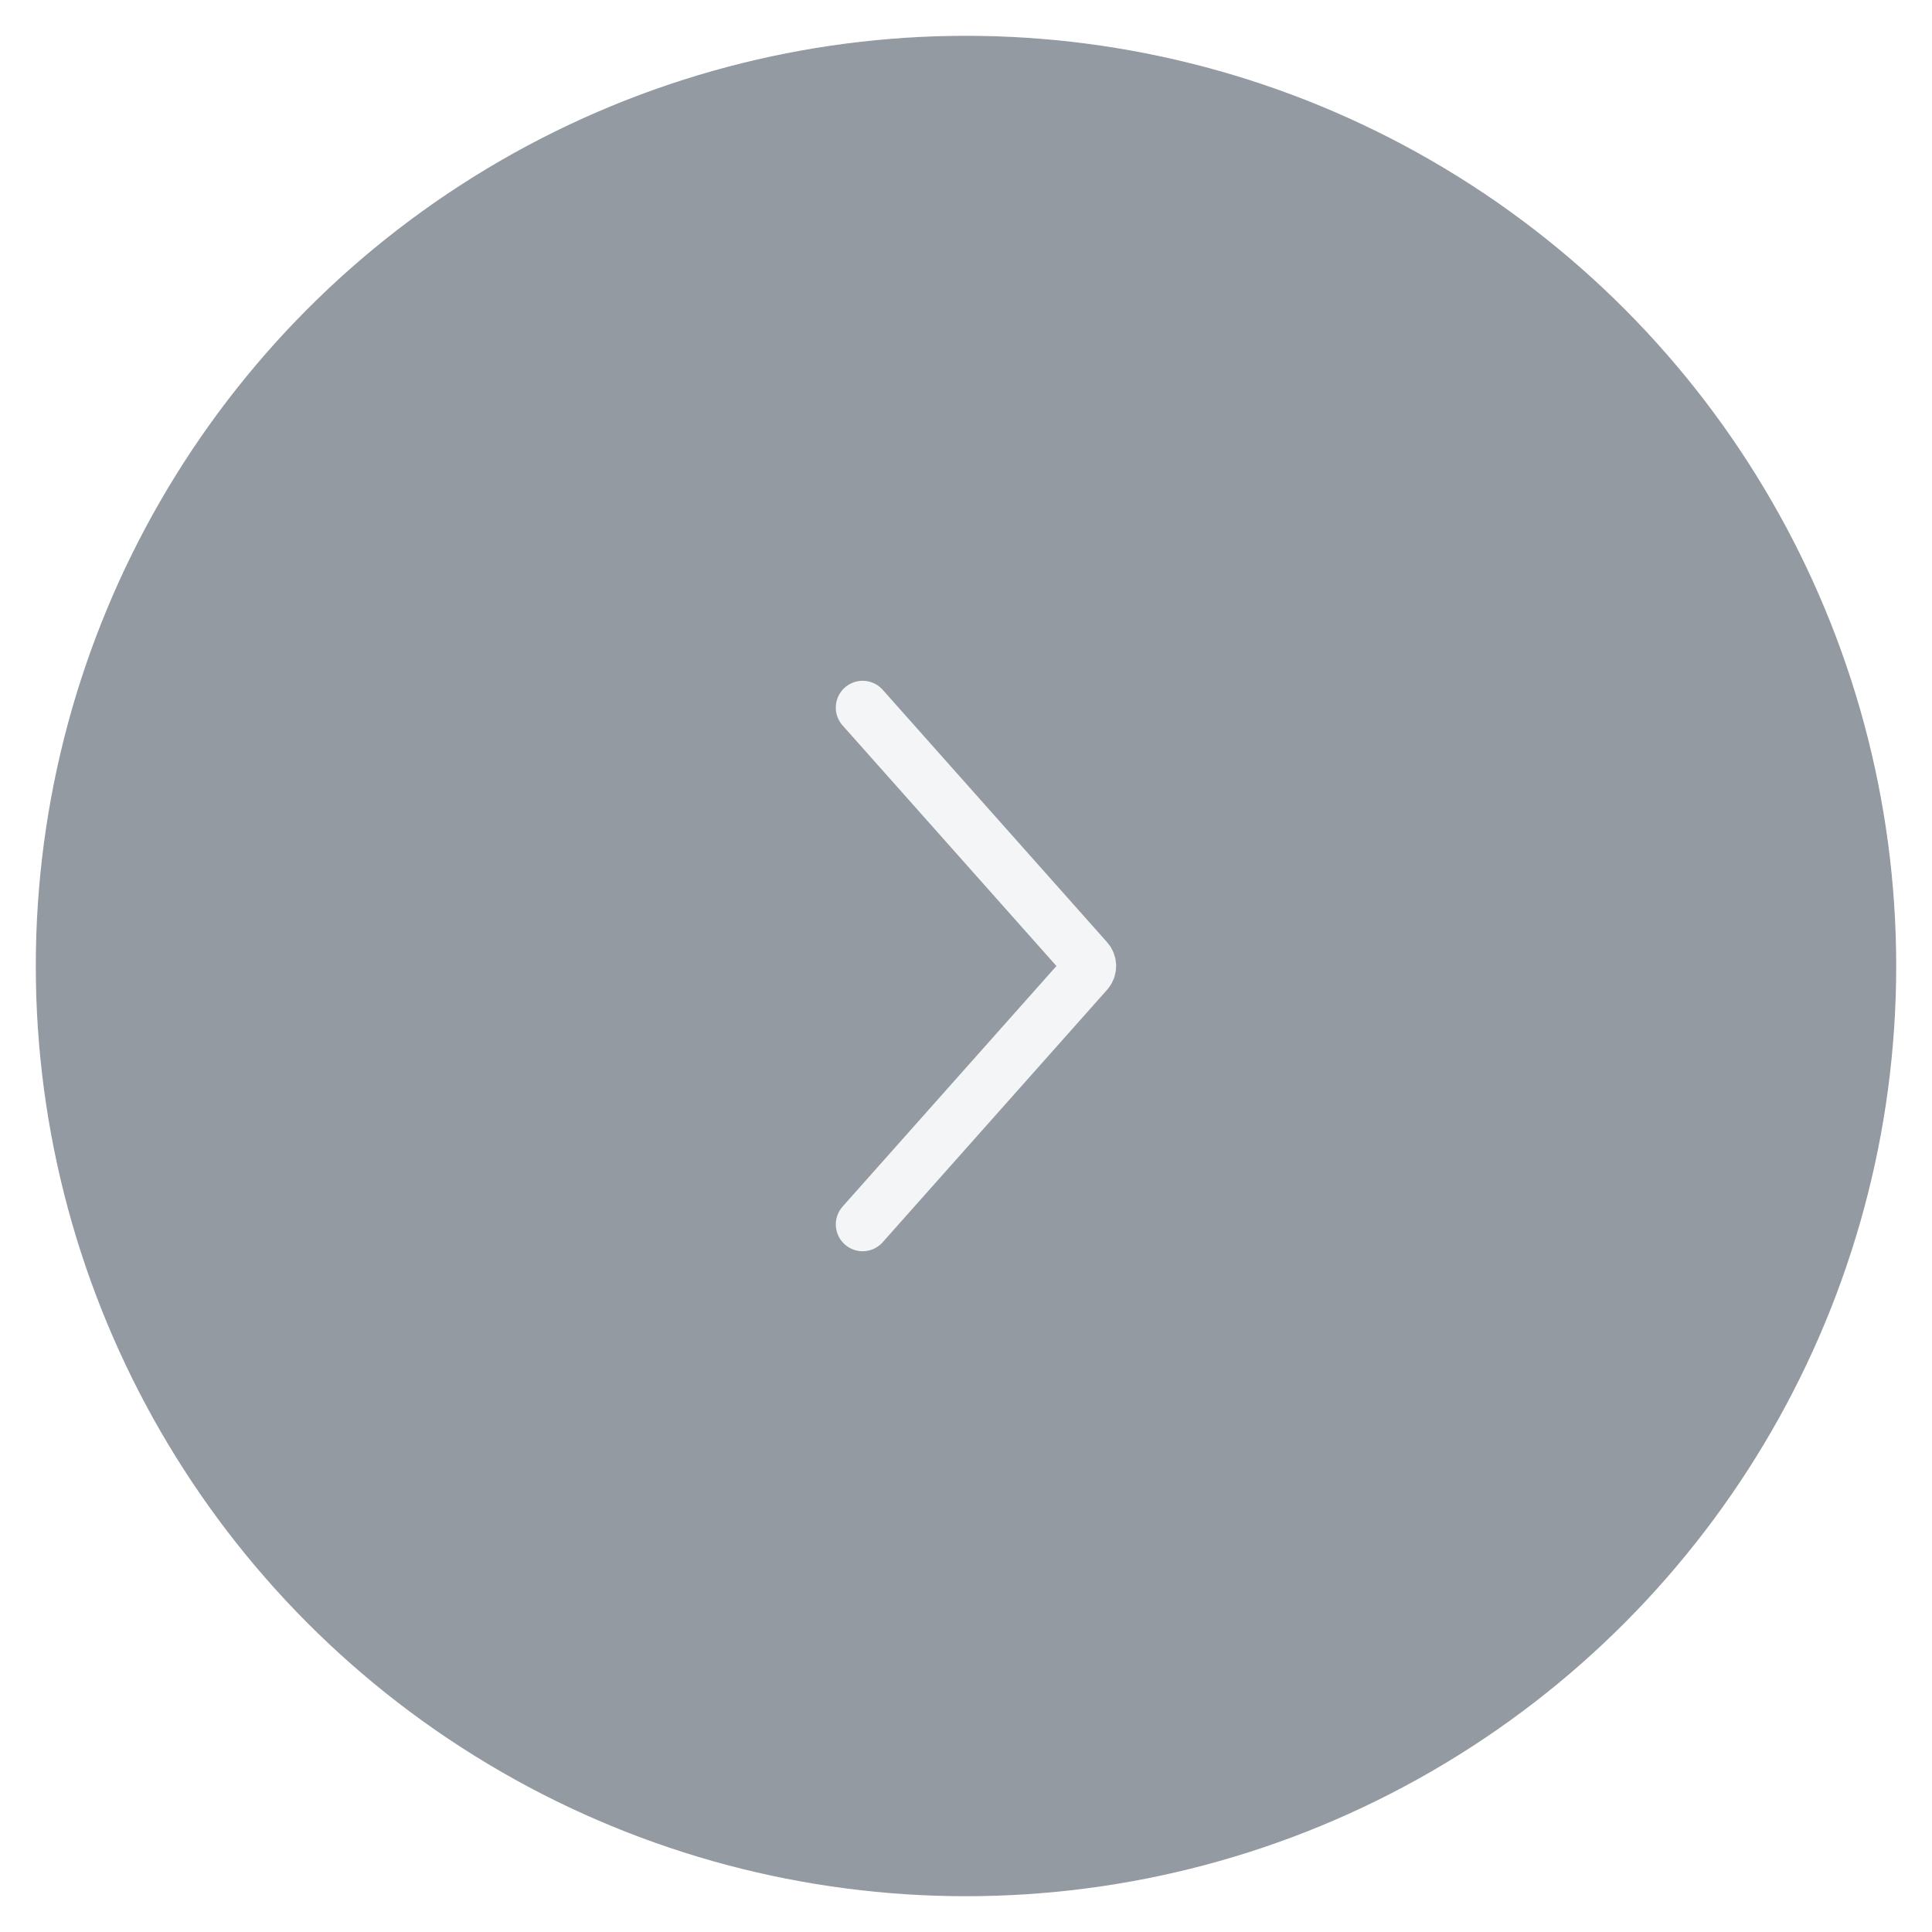 <svg width="108" height="108" viewBox="0 0 108 108" fill="none" xmlns="http://www.w3.org/2000/svg">
<g filter="url(#filter0_b_3937_13929)">
<circle cx="54" cy="54" r="52" fill="#4C5765" fill-opacity="0.6"/>
<circle cx="54" cy="54" r="53" stroke="url(#paint0_linear_3937_13929)" stroke-opacity="0.9" stroke-width="2"/>
</g>
<path d="M48.222 68.445L60.767 54.333C60.935 54.143 60.935 53.858 60.767 53.668L48.222 39.556" stroke="white" stroke-opacity="0.9" stroke-width="3" stroke-linecap="round"/>
<defs>
<filter id="filter0_b_3937_13929" x="-8.778" y="-8.778" width="125.556" height="125.556" filterUnits="userSpaceOnUse" color-interpolation-filters="sRGB">
<feFlood flood-opacity="0" result="BackgroundImageFix"/>
<feGaussianBlur in="BackgroundImageFix" stdDeviation="4.389"/>
<feComposite in2="SourceAlpha" operator="in" result="effect1_backgroundBlur_3937_13929"/>
<feBlend mode="normal" in="SourceGraphic" in2="effect1_backgroundBlur_3937_13929" result="shape"/>
</filter>
<linearGradient id="paint0_linear_3937_13929" x1="41" y1="-52" x2="54" y2="137" gradientUnits="userSpaceOnUse">
<stop offset="0.219" stop-color="white" stop-opacity="0.26"/>
<stop offset="1" stop-color="white" stop-opacity="0"/>
</linearGradient>
</defs>
</svg>
